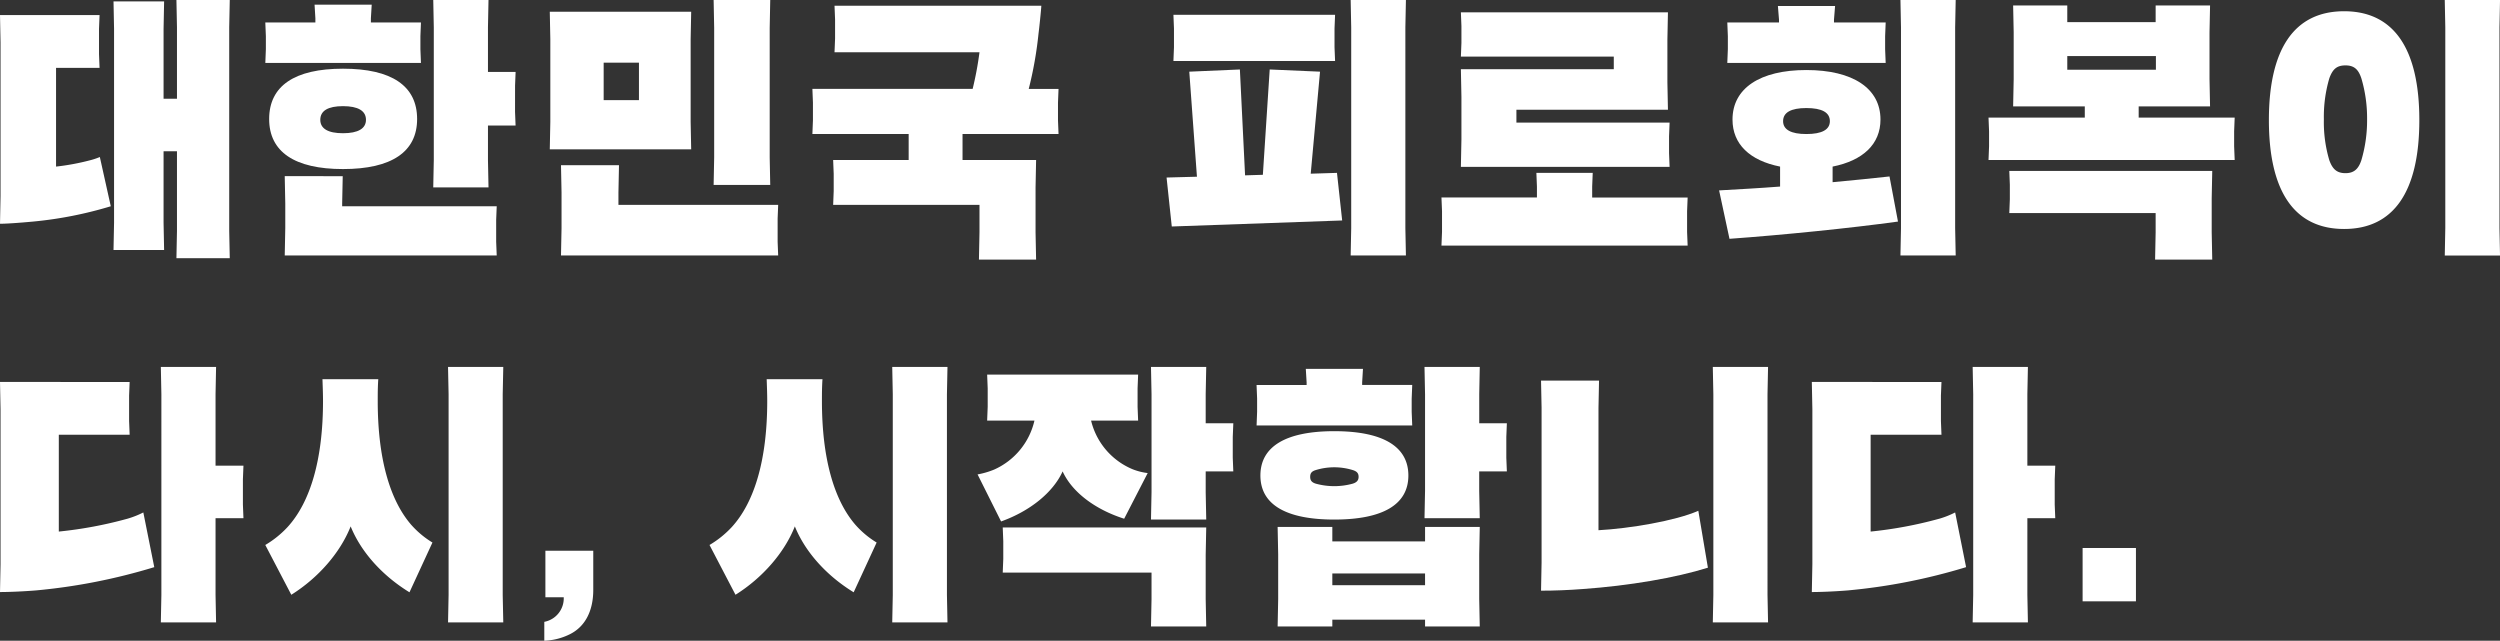 <svg xmlns="http://www.w3.org/2000/svg" width="591.277" height="151.536" viewBox="0 0 591.277 151.536">
  <rect x="0" y="0" width="591.277" height="151.536" fill="#333333" stroke="none"/>
  <g id="그룹_104" data-name="그룹 104" transform="translate(0 0)">
    <g id="그룹_103" data-name="그룹 103" transform="translate(0 0)">
      <path id="패스_737" data-name="패스 737" d="M31.067,35.9a97.414,97.414,0,0,1-16.237,3.04v-22.9H31.584l-.129-3.237V6.792l.129-3.234H.921l.129,6.472V46.644l-.129,6.6c1.942,0,5.37-.129,8.54-.388a138.967,138.967,0,0,0,27.946-5.5L34.819,34.418A21.322,21.322,0,0,1,31.067,35.9M58.5,35.775l-.129-3.234V26.589l.129-3.234H51.9V6.469L52.027,0H38.961l.129,6.469V53.953l-.129,6.469H52.027L51.9,53.953V35.775Z" transform="translate(-0.921 86.781)" fill="#fff"/>
      <path id="패스_738" data-name="패스 738" d="M57.862,37.455C52.622,31.5,49.84,21.413,49.84,8.087c0-1.619,0-3.3.129-5.176h-13.2c.065,1.874.129,3.558.129,5.176,0,13.584-2.911,23.869-8.475,29.885a23.444,23.444,0,0,1-5.176,4.142L29.4,53.888c6.407-4.013,11.58-9.964,14.039-16.175,2.394,5.952,7.376,11.58,13.91,15.59l5.432-11.771a21.668,21.668,0,0,1-4.915-4.077M79.4,6.469,79.534,0H66.467L66.6,6.469V53.953l-.129,6.469H79.534L79.4,53.953Z" transform="translate(39.497 86.781)" fill="#fff"/>
      <path id="패스_739" data-name="패스 739" d="M46.733,36.753a14.671,14.671,0,0,0,6.21-1.619c3.364-1.745,5.37-5.3,5.37-10.414V15.47H46.992v11h4.336a5.66,5.66,0,0,1-4.594,5.82Z" transform="translate(82 114.783)" fill="#fff"/>
      <path id="패스_740" data-name="패스 740" d="M95.249,37.455C90.009,31.5,87.227,21.413,87.227,8.087c0-1.619,0-3.3.129-5.176H74.16c.065,1.874.129,3.558.129,5.176,0,13.584-2.911,23.869-8.475,29.885a23.444,23.444,0,0,1-5.176,4.142l6.146,11.774c6.407-4.013,11.58-9.964,14.039-16.175,2.394,5.952,7.376,11.58,13.91,15.59l5.432-11.771a21.668,21.668,0,0,1-4.915-4.077M116.791,6.469,116.921,0H103.854l.129,6.469V53.953l-.129,6.469h13.067l-.129-6.469Z" transform="translate(107.169 86.781)" fill="#fff"/>
      <path id="패스_741" data-name="패스 741" d="M137.281,37.972H89.151l.129,3.234v4.207l-.129,3.234h35.193v6.275l-.129,6.469h13.067l-.129-6.469V44.444ZM103.319,24.712c2.2,4.853,7.632,8.992,14.553,11.192l5.564-10.8a14.4,14.4,0,0,1-3.558-.9,16.688,16.688,0,0,1-9.832-11.516h11.128l-.129-3.234v-4.4l.129-3.237H85.464l.129,3.237v4.4l-.129,3.234h11.19a16.788,16.788,0,0,1-9.509,11.58A19.067,19.067,0,0,1,83.2,25.423L88.763,36.55c6.857-2.459,12.291-6.857,14.556-11.839m40.366,0-.129-3.234V16.56l.129-3.234h-6.533V6.469L137.281,0H124.215l.129,6.469v23.16l-.129,6.469h13.067l-.129-6.469V24.712Z" transform="translate(148.006 86.781)" fill="#fff"/>
      <path id="패스_742" data-name="패스 742" d="M146.533,51.624H124.6V48.842h21.93Zm12.938-13.781H146.533v3.428H124.6V37.843H111.663l.129,6.469V54.923l-.129,6.469H124.6V59.776h21.932v1.616h12.938l-.129-6.469V44.312ZM119.363,26c0-.776.259-1.293,1.357-1.616a14.858,14.858,0,0,1,8.669,0c1.1.323,1.422.84,1.422,1.616,0,.714-.323,1.3-1.422,1.619a16.441,16.441,0,0,1-8.669,0c-1.1-.323-1.357-.9-1.357-1.619m23.222-.323c0-6.857-6.016-10.479-17.529-10.479-11.451,0-17.467,3.622-17.467,10.479S113.6,36.1,125.056,36.1c11.513,0,17.529-3.558,17.529-10.417m-35.9-11.839h36.812l-.129-3.234V7.5l.129-3.234H131.654V3.687l.194-3.234H118.326l.194,3.234v.582H106.681L106.81,7.5v3.105Zm59.194,10.869-.129-3.234V16.56l.129-3.234h-6.533V6.469L159.471,0H146.4l.129,6.469V29.306l-.129,6.469h13.067l-.129-6.469V24.712Z" transform="translate(190.51 86.781)" fill="#fff"/>
      <path id="패스_743" data-name="패스 743" d="M130.624,52.919q4.852,0,9.9-.391c10.931-.776,21.93-2.653,29.565-5.044l-2.265-13.457c-5.435,2.394-16.369,4.207-23.613,4.594V9.7l.129-6.469H130.624l.129,6.469V46.318Zm40.625,7.5h13.067l-.129-6.469V6.469L184.316,0H171.249l.129,6.469V53.953Z" transform="translate(233.848 86.781)" fill="#fff"/>
      <path id="패스_744" data-name="패스 744" d="M183.561,35.9a97.415,97.415,0,0,1-16.237,3.04v-22.9h16.754l-.129-3.237V6.792l.129-3.234H153.415l.129,6.472V46.644l-.129,6.6c1.942,0,5.37-.129,8.54-.388a138.967,138.967,0,0,0,27.946-5.5l-2.588-12.938a21.321,21.321,0,0,1-3.751,1.487m27.429-.129-.129-3.234V26.589l.129-3.234h-6.6V6.469L204.521,0H191.455l.129,6.469V53.953l-.129,6.469h13.067l-.129-6.469V35.775Z" transform="translate(275.101 86.781)" fill="#fff"/>
      <rect id="사각형_49" data-name="사각형 49" width="12.614" height="12.614" transform="translate(492.56 129.607)" fill="#fff"/>
      <path id="패스_745" data-name="패스 745" d="M22.2,69.938a55.066,55.066,0,0,1-8.023,1.489V48.073H24.469l-.129-3.234V38.822l.129-3.234H.921l.129,6.469V78.348l-.129,6.6c1.425,0,4.336-.194,7.829-.517a93.23,93.23,0,0,0,18.372-3.622L24.534,69.162a16.22,16.22,0,0,1-2.33.776M55.133,38.5l.129-6.469H42.648l.129,6.469V55.384h-3.17V38.822l.129-6.469H27.768l.129,6.469V84.688l-.129,6.469H39.736l-.129-6.469V67.8h3.17V86.629L42.648,93.1H55.262l-.129-6.469Z" transform="translate(-0.921 -32.027)" fill="#fff"/>
      <path id="패스_746" data-name="패스 746" d="M77.982,80.807H41.429v-.646l.132-6.469H27.845l.129,6.469v5.822l-.129,6.469H77.982l-.129-3.234V84.044ZM36.256,60.367c0-2.136,1.81-3.234,5.37-3.234s5.432,1.1,5.432,3.234c0,2.068-1.874,3.17-5.432,3.17s-5.37-1.1-5.37-3.17m22.9-.194c0-7.829-6.016-11.9-17.529-11.9-11.451,0-17.467,4.075-17.467,11.9,0,7.761,6.016,11.839,17.467,11.839,11.513,0,17.529-4.077,17.529-11.839m-35.9-13.263H60.063l-.129-3.234V40.57l.129-3.234H48.224v-.969l.194-3.234H34.9l.194,3.234v.969H23.251l.132,3.234v3.105Zm59.065,5.37.129-3.234H75.911V38.5l.129-6.469H62.974L63.1,38.5V69.876l-.129,6.469H76.041l-.129-6.469V61.724h6.533l-.129-3.234Z" transform="translate(39.497 -32.027)" fill="#fff"/>
      <path id="패스_747" data-name="패스 747" d="M49.847,92.454h51.365l-.129-3.237v-5.5l.129-3.234H63.433V77.574l.129-6.472H49.847l.129,6.472v8.408Zm10.091-45.61h8.346v8.863H59.938ZM47.194,67.351H80.639l-.129-6.469v-19.6l.129-6.472H47.194l.129,6.472v19.6Zm38.751,8.41h13.39l-.129-6.469V38.63l.129-6.6H85.945l.129,6.6V69.293Z" transform="translate(82.835 -32.029)" fill="#fff"/>
      <path id="패스_748" data-name="패스 748" d="M127.517,62.853l-.129-3.234v-4.2l.129-3.237h-7.05a90.283,90.283,0,0,0,2.327-13.2c.129-.84.649-5.887.649-6.469H74.533l.132,3.234v4.53l-.132,3.234h34.288a79.346,79.346,0,0,1-1.619,8.666H69.3l.129,3.237v4.2L69.3,62.853h22.77V69H74.21l.129,3.234v4.139L74.21,79.61h34.611v6.469l-.129,6.469h13.519l-.129-6.469V75.468L122.211,69h-17.4V62.853Z" transform="translate(122.839 -31.153)" fill="#fff"/>
      <path id="패스_749" data-name="패스 749" d="M133.2,73.107l2.2-24.13-11.9-.517L121.88,73.369l-4.207.129L116.445,48.46l-11.968.517,1.812,24.844-7.183.194,1.231,11.58,40.3-1.425-1.228-11.257ZM100.726,46.457h38.234l-.132-3.234V38.757l.132-3.234H100.726l.129,3.234v4.465ZM155.584,38.5l.129-6.469H142.646l.129,6.469V85.983l-.129,6.469h13.067l-.129-6.469Z" transform="translate(176.801 -32.027)" fill="#fff"/>
      <path id="패스_750" data-name="패스 750" d="M180.338,80.1l.129-3.234H157.889V74.275l.129-3.237H144.693l.129,3.237v2.585H122.243l.132,3.234v4.918l-.132,3.234h58.224l-.129-3.234Zm-53.5-10.479H176.2l-.129-3.234v-4.01l.129-3.234H139.969V56.1h35.839l-.129-6.472V39.535l.129-6.469H126.837l.129,3.234v4.01l-.129,3.234H163v2.976H126.837l.129,6.536V63.148Z" transform="translate(218.678 -30.152)" fill="#fff"/>
      <path id="패스_751" data-name="패스 751" d="M166.245,57.582c3.69,0,5.564,1.037,5.564,3.105,0,2.006-1.874,3.04-5.564,3.04-3.622,0-5.5-1.034-5.5-3.04,0-2.068,1.874-3.105,5.5-3.105m6.21,17.532V71.427C179.638,70,183.777,66.122,183.777,60.3c0-7.374-6.533-11.71-17.532-11.71s-17.465,4.336-17.465,11.71c0,5.822,4.075,9.7,11.254,11.128v4.721c-4.979.391-9.9.649-14.424.908l2.456,11.451c12.617-.908,28.6-2.523,39.852-4.077l-2.006-10.673c-4.01.452-8.6.9-13.457,1.357m-24.906-28.2h37.458l-.129-3.234V40.57l.129-3.234H172.781v-.649l.259-3.234H159.518l.259,3.234v.649H147.55l.129,3.234v3.105ZM201.438,38.5l.129-6.469H188.5l.129,6.469V85.983l-.129,6.469h13.067l-.129-6.469Z" transform="translate(260.976 -32.027)" fill="#fff"/>
      <path id="패스_752" data-name="패스 752" d="M221.2,71.628h-48l.129,3.234v3.493L173.2,81.59h34.612v4.53l-.129,6.469H221.2l-.129-6.469V78.1Zm-34.285-27.17h20.96v3.234h-20.96Zm39.462,17.79.129-3.234H203.8V56.361h16.883l-.129-6.469V38.829l.129-6.339H207.813v3.945h-20.9V32.49H174.109l.129,6.339V49.893l-.129,6.469h16.947v2.653h-22.77l.129,3.234v3.558l-.129,3.234h58.222l-.129-3.234Z" transform="translate(302.02 -31.195)" fill="#fff"/>
      <path id="패스_753" data-name="패스 753" d="M210,72.981c-2,0-3.04-.908-3.816-3.04a31.526,31.526,0,0,1-1.293-9.706,32.073,32.073,0,0,1,1.293-9.7c.776-2.136,1.748-3.04,3.816-3.04,2.006,0,3.04.9,3.751,3.04a33.122,33.122,0,0,1,1.36,9.7,33.141,33.141,0,0,1-1.36,9.706c-.711,2.133-1.81,3.04-3.751,3.04m-.323,13.2c11.709,0,17.79-8.8,17.79-25.749s-6.081-25.746-17.79-25.746-17.79,8.8-17.79,25.746,6.081,25.749,17.79,25.749m23.807,6.275h13.067l-.129-6.469V38.5l.129-6.469H233.48l.129,6.469V85.983Z" transform="translate(344.73 -32.027)" fill="#fff"/>
    </g>
  </g>
</svg>
